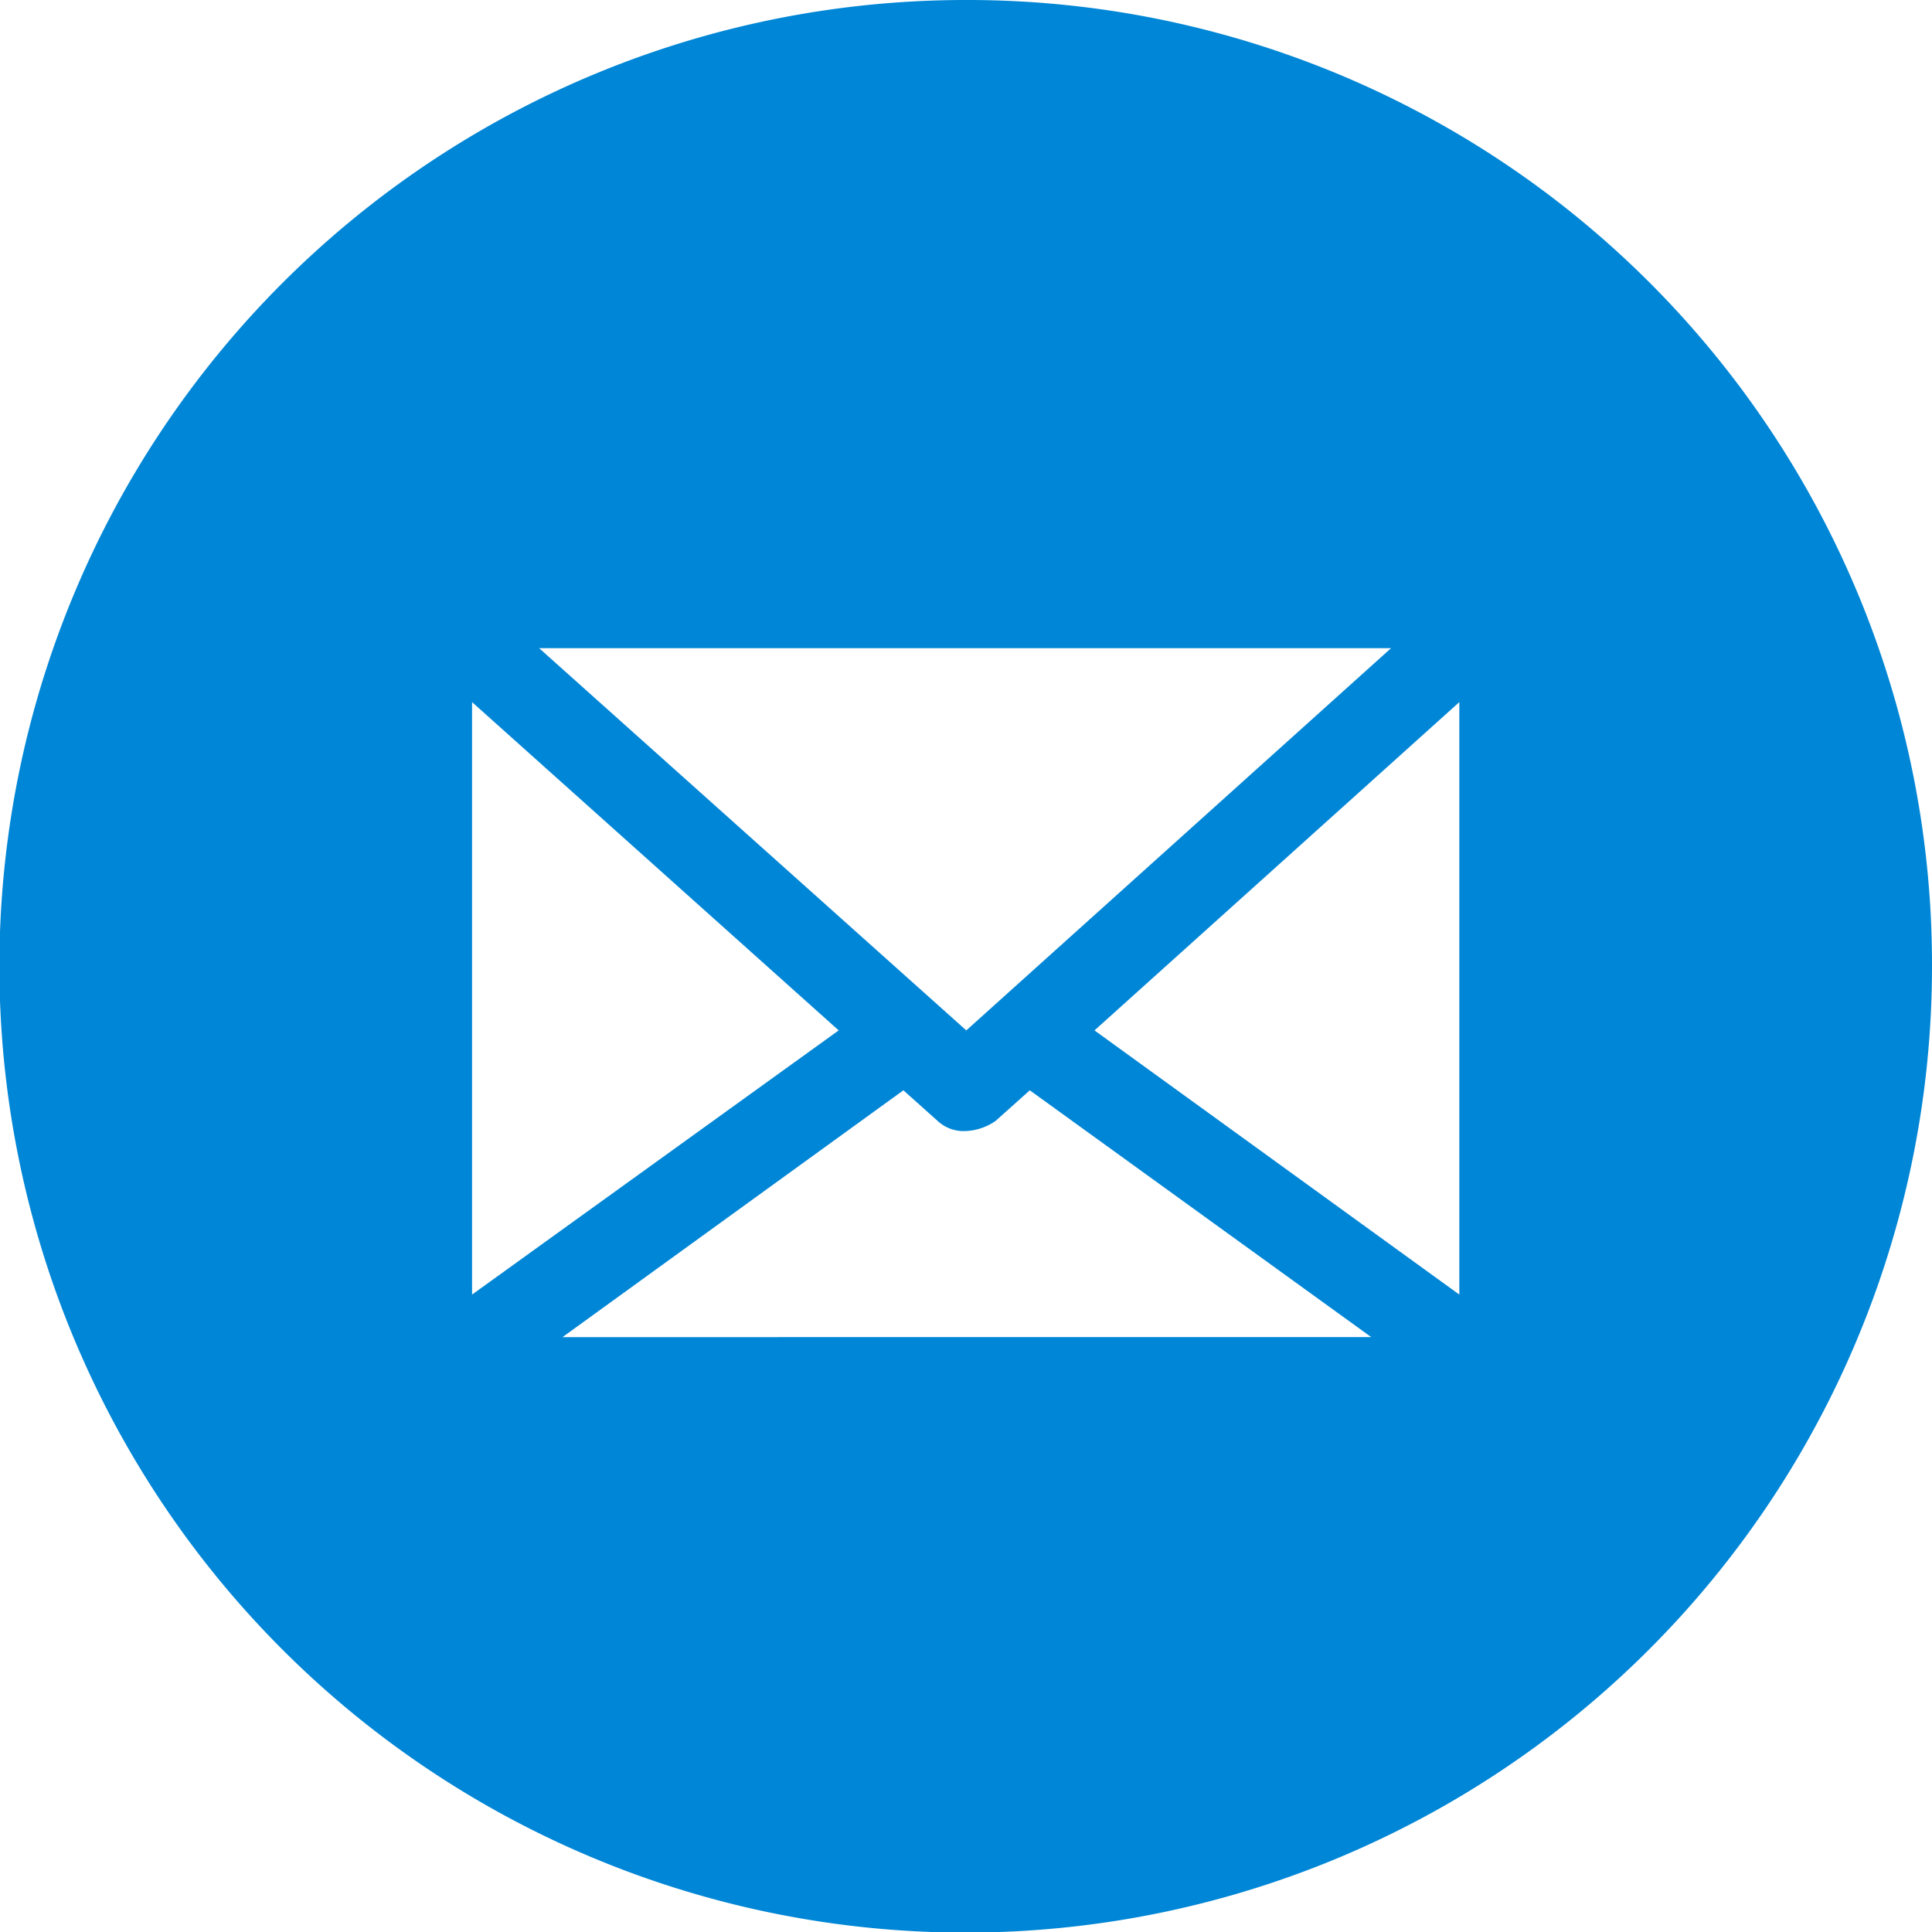 <svg xmlns="http://www.w3.org/2000/svg" viewBox="0 0 32.25 32.25"><defs><style>.cls-1{fill:#0086d6;}</style></defs><title>iconMail</title><g id="Capa_2" data-name="Capa 2"><g id="Capa_1-2" data-name="Capa 1"><path class="cls-1" d="M16.13,0A16.13,16.13,0,1,0,32.25,16.13,16.1,16.1,0,0,0,16.13,0Zm0,17.2L9,10.82H23.22ZM14,17.2,7.88,21.61V11.72Zm1.08,1,.57.51a.64.64,0,0,0,.47.17.94.94,0,0,0,.5-.17l.57-.51,5.7,4.12H9.39Zm3.19-1,6.09-5.48v9.89Z"/></g></g></svg>

